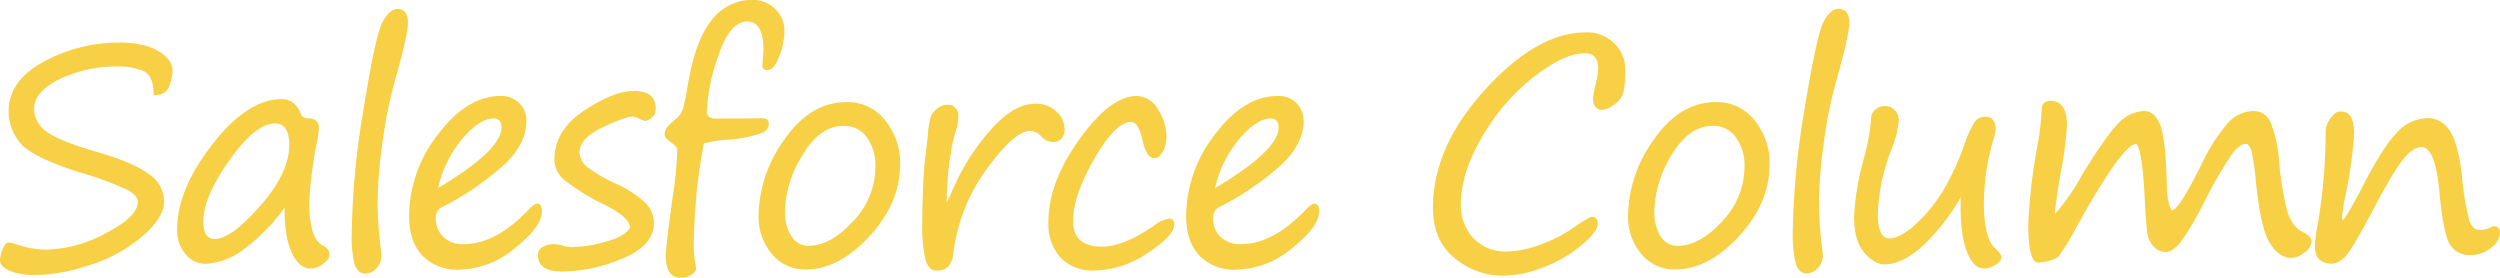 <svg xmlns="http://www.w3.org/2000/svg" viewBox="0 0 483.27 53.68"><defs><style>.cls-1{fill:#f7d045;}</style></defs><g id="レイヤー_2" data-name="レイヤー 2"><g id="コラム"><g id="logo.svg"><path class="cls-1" d="M29.7,18.4c0-2.56-.67-4.12-2-4.69a12.67,12.67,0,0,0-5-.85,25.11,25.11,0,0,0-11.11,2.41c-3.32,1.61-5,3.54-5,5.79a5.34,5.34,0,0,0,2.21,4.23q2.22,1.82,9.64,4,7.2,2.07,10.24,4.29a6.46,6.46,0,0,1,3.05,5.33c0,2.1-1.42,4.36-4.25,6.8a28.8,28.8,0,0,1-10.24,5.56A34.71,34.71,0,0,1,7.11,53.16a13.22,13.22,0,0,1-5.3-.83C.6,51.79,0,51.1,0,50.27a5.54,5.54,0,0,1,.54-2.12q.52-1.26,1.08-1.26a3.85,3.85,0,0,1,1.18.2,17.45,17.45,0,0,0,6.13,1.16,25.12,25.12,0,0,0,11.58-3.2q6.12-3.18,6.13-6c0-.79-.62-1.55-1.87-2.27a62.64,62.64,0,0,0-9.43-3.48c-6.26-2-10.11-3.92-11.54-5.79a9.61,9.61,0,0,1-2.15-5.94q0-6,6.9-9.69A30.24,30.24,0,0,1,23,8.23c3.33,0,5.89.57,7.68,1.69s2.69,2.38,2.69,3.75a10.15,10.15,0,0,1-.61,2.86C32.36,17.78,31.34,18.4,29.7,18.4Z"/><path class="cls-1" d="M55,40.13a35.25,35.25,0,0,1-8,8.15A13.14,13.14,0,0,1,39.7,51a4.89,4.89,0,0,1-3.84-1.88,7.11,7.11,0,0,1-1.62-4.82q0-7.6,6.79-16.37t13.49-8.77q2.43,0,3.61,2.78a1.26,1.26,0,0,0,1.18.92c1.55,0,2.32.6,2.32,1.79a14.65,14.65,0,0,1-.29,2.46,78,78,0,0,0-1.56,12q0,7,2.65,8.38a2,2,0,0,1,1.28,1.7c0,.6-.42,1.2-1.25,1.81a4.09,4.09,0,0,1-2.39.91c-1.49,0-2.71-1-3.67-3.07S55,43.9,55,40.13ZM53.19,23.86q-3.81,0-8.87,7.15t-5,11.86q0,3.33,2.19,3.33,3.18,0,8.81-6.42T55.91,28Q55.91,23.87,53.19,23.86Z"/><path class="cls-1" d="M76.77,1.73c1.38,0,2.08.89,2.08,2.66q0,2.37-2.52,11.27A85.54,85.54,0,0,0,73.88,28,88.38,88.38,0,0,0,73,38.63a73.1,73.1,0,0,0,.61,9.47,10.54,10.54,0,0,1,.11,1.3,3.48,3.48,0,0,1-1,2.49,2.87,2.87,0,0,1-2.08,1c-1,0-1.73-.64-2.12-1.91A22.58,22.58,0,0,1,68,44.87a153.83,153.83,0,0,1,2.32-24Q72.6,6.58,74,4.16T76.77,1.73Z"/><path class="cls-1" d="M104.76,40.85c0,2-1.73,4.33-5.21,7.11a17.12,17.12,0,0,1-10.76,4.16,9.27,9.27,0,0,1-7.18-2.75q-2.53-2.74-2.53-7.65A25.83,25.83,0,0,1,84.66,26q5.58-7.45,12.19-7.45a4.75,4.75,0,0,1,4.91,4.82q0,4.45-4.36,8.53a56.27,56.27,0,0,1-11.67,8,2.3,2.3,0,0,0-1.51,2,5.32,5.32,0,0,0,1.39,3.84,5.41,5.41,0,0,0,4.1,1.45q6.21,0,12.69-6.88c.63-.63,1.11-.95,1.44-.95C104.46,39.38,104.76,39.87,104.76,40.85ZM84.69,36.34q12.24-7.28,12.25-11.7c0-1.15-.52-1.73-1.56-1.73-1.78,0-3.77,1.3-6,3.9A22.52,22.52,0,0,0,84.69,36.34Z"/><path class="cls-1" d="M121.79,44c0-1.25-1.55-2.68-4.63-4.28a43.22,43.22,0,0,1-7.93-4.81,5.26,5.26,0,0,1-2.06-4q0-5.75,5.76-9.53t9.4-3.79a5.63,5.63,0,0,1,3.4.81,3.35,3.35,0,0,1,1,2.81,1.94,1.94,0,0,1-.76,1.53,2.22,2.22,0,0,1-1.2.63,3.75,3.75,0,0,1-1.24-.43,4.28,4.28,0,0,0-1.22-.41c-1,0-2.92.71-5.86,2.11s-4.42,3-4.42,4.77a3.79,3.79,0,0,0,1.56,2.93,27.79,27.79,0,0,0,5.6,3.22,21.59,21.59,0,0,1,5.22,3.34,5.48,5.48,0,0,1,2,4.18q0,4.41-6.1,6.91a30.57,30.57,0,0,1-11.64,2.5q-4.68,0-4.68-3.17A1.69,1.69,0,0,1,105,47.7a4.74,4.74,0,0,1,2.13-.52,8.19,8.19,0,0,1,1.64.29,8.86,8.86,0,0,0,1.56.29,24.79,24.79,0,0,0,6.88-1.07C119.69,46,121.21,45.09,121.79,44Z"/><path class="cls-1" d="M134.56,52a2.1,2.1,0,0,1-1.1,1.22,3.77,3.77,0,0,1-1.79.49q-3,0-2.95-4.31c0-1.36.45-5.24,1.36-11.61a68.34,68.34,0,0,0,.84-8.9c0-.35-.41-.8-1.22-1.36s-1.24-1.07-1.24-1.59c0-.82.63-1.72,1.88-2.68a4.64,4.64,0,0,0,1.78-2.52c.22-.92.47-2.2.76-3.84q1.47-9,4.61-12.91a9.75,9.75,0,0,1,8-4,6,6,0,0,1,4.36,1.75,5.83,5.83,0,0,1,1.79,4.35,13.78,13.78,0,0,1-1,4.78c-.66,1.78-1.42,2.67-2.26,2.67a.85.85,0,0,1-1-1l.21-2.81q0-5.56-3.12-5.57-3.39,0-5.61,6.63a35.81,35.81,0,0,0-2.22,10.79c0,.88.57,1.33,1.73,1.33q7.54,0,8.88-.06c.9,0,1.35.34,1.35,1.13s-.49,1.39-1.46,1.8A26.43,26.43,0,0,1,140.8,27a23.47,23.47,0,0,0-4.74.73,109.4,109.4,0,0,0-1.94,19.15,21,21,0,0,0,.24,3.73A12.29,12.29,0,0,1,134.56,52Z"/><path class="cls-1" d="M155.74,52.09a8.2,8.2,0,0,1-6.53-3,11,11,0,0,1-2.57-7.42,25.57,25.57,0,0,1,5-14.69q5-7.24,12-7.24a9.2,9.2,0,0,1,7.5,3.56A13,13,0,0,1,174,31.75q0,7.52-5.93,13.93T155.74,52.09Zm-4-11.18A8.49,8.49,0,0,0,153,45.68a3.74,3.74,0,0,0,3.25,1.84q4.31,0,8.64-4.72a15.17,15.17,0,0,0,4.33-10.5,9.31,9.31,0,0,0-1.66-5.76,5.29,5.29,0,0,0-4.46-2.21q-4.65,0-8,5.7A21.6,21.6,0,0,0,151.72,40.91Z"/><path class="cls-1" d="M183,39.18c.19-.35.43-.83.7-1.45a50,50,0,0,1,3.61-7.06,45.18,45.18,0,0,1,3.62-4.9,23.14,23.14,0,0,1,3.61-3.55,11.69,11.69,0,0,1,3-1.69,7.61,7.61,0,0,1,2.58-.48,5.71,5.71,0,0,1,4.1,1.52,4.74,4.74,0,0,1,1.59,3.54,2.54,2.54,0,0,1-.57,1.61,2,2,0,0,1-1.71.73,3,3,0,0,1-2.23-1.07,3,3,0,0,0-2.17-1.07q-3,0-8.32,7.28a34.48,34.48,0,0,0-6.47,16,4.88,4.88,0,0,1-1.1,3,3.3,3.3,0,0,1-2.28.72c-.94,0-1.63-.7-2.05-2.11a27.78,27.78,0,0,1-.63-7.11c0-.9,0-2.89.14-6a78.19,78.19,0,0,1,.69-8.81c.06-.36.16-1.22.29-2.57a15.23,15.23,0,0,1,.51-3.09A3.61,3.61,0,0,1,181.15,21a3.2,3.2,0,0,1,2-.75,1.93,1.93,0,0,1,1.6.68,2.29,2.29,0,0,1,.53,1.46,12.87,12.87,0,0,1-.57,3.18,23.27,23.27,0,0,0-.78,3.15,18.37,18.37,0,0,1-.32,2.05,54.35,54.35,0,0,0-.58,6.53l0,1.07Z"/><path class="cls-1" d="M211.67,52.29A8.69,8.69,0,0,1,205,49.81a9.77,9.77,0,0,1-2.33-7q0-7.53,6-15.9t11.12-8.36a4.83,4.83,0,0,1,4,2.52,9.49,9.49,0,0,1,1.69,5.36,5.63,5.63,0,0,1-.73,2.94c-.49.81-1,1.22-1.49,1.22-1.12,0-1.91-1.12-2.37-3.38-.52-2.42-1.27-3.64-2.25-3.64q-3,0-7.11,7.14t-4.1,12.05q0,4.91,5.57,4.91,4.25,0,10-4a6.4,6.4,0,0,1,3-1.41c.66,0,1,.37,1,1.12,0,1.47-1.73,3.31-5.17,5.53A18.65,18.65,0,0,1,211.67,52.29Z"/><path class="cls-1" d="M255,40.85c0,2-1.74,4.33-5.22,7.11A17.12,17.12,0,0,1,239,52.12a9.28,9.28,0,0,1-7.18-2.75c-1.68-1.83-2.53-4.38-2.53-7.65A25.83,25.83,0,0,1,234.85,26q5.58-7.45,12.19-7.45A4.75,4.75,0,0,1,252,23.37q0,4.45-4.36,8.53a56.27,56.27,0,0,1-11.67,8,2.3,2.3,0,0,0-1.5,2,5.32,5.32,0,0,0,1.38,3.84,5.41,5.41,0,0,0,4.1,1.45q6.21,0,12.69-6.88c.63-.63,1.11-.95,1.44-.95Q255,39.38,255,40.85Zm-20.08-4.51q12.24-7.28,12.25-11.7c0-1.15-.52-1.73-1.56-1.73-1.78,0-3.77,1.3-6,3.9A22.52,22.52,0,0,0,234.88,36.34Z"/><path class="cls-1" d="M307.74,41.92c.76,0,1.13.46,1.13,1.39s-1.07,2.34-3.21,4.13a25.25,25.25,0,0,1-7.41,4.27,21.94,21.94,0,0,1-7.7,1.59,14.47,14.47,0,0,1-9.31-3.38Q277,46.55,277,40.13q0-11.7,10.07-22.78T306.5,6.27a7.45,7.45,0,0,1,5.59,2.15,7,7,0,0,1,2.1,5,22.67,22.67,0,0,1-.31,4.19,4.07,4.07,0,0,1-1.83,2.59,4.84,4.84,0,0,1-2.46,1.05,1.47,1.47,0,0,1-1.15-.57,2.33,2.33,0,0,1-.49-1.56,15.62,15.62,0,0,1,.49-2.78,15.35,15.35,0,0,0,.49-3.09c0-2-.86-2.95-2.57-2.95q-4,0-9.87,4.58a40.15,40.15,0,0,0-10,11.62q-4.11,7-4.1,13A9.48,9.48,0,0,0,284.76,46a8.59,8.59,0,0,0,6.72,2.61,19.12,19.12,0,0,0,6.11-1.26,26.31,26.31,0,0,0,6.6-3.36C306.19,42.62,307.38,41.92,307.74,41.92Z"/><path class="cls-1" d="M323.81,52.09a8.21,8.21,0,0,1-6.53-3,11,11,0,0,1-2.57-7.42,25.57,25.57,0,0,1,5-14.69q5-7.24,12-7.24a9.17,9.17,0,0,1,7.49,3.56,13,13,0,0,1,2.88,8.46q0,7.52-5.94,13.93T323.81,52.09Zm-4-11.18A8.49,8.49,0,0,0,321,45.68a3.74,3.74,0,0,0,3.25,1.84q4.31,0,8.64-4.72a15.17,15.17,0,0,0,4.33-10.5,9.31,9.31,0,0,0-1.66-5.76,5.28,5.28,0,0,0-4.46-2.21q-4.65,0-8,5.7A21.7,21.7,0,0,0,319.79,40.91Z"/><path class="cls-1" d="M355.39,1.73c1.39,0,2.08.89,2.08,2.66q0,2.37-2.51,11.27A85.5,85.5,0,0,0,352.5,28a88.38,88.38,0,0,0-.87,10.61,74.91,74.91,0,0,0,.61,9.47,11.1,11.1,0,0,1,.12,1.3,3.52,3.52,0,0,1-1,2.49,2.89,2.89,0,0,1-2.09,1c-1,0-1.73-.64-2.12-1.91a23,23,0,0,1-.59-6.15,153.83,153.83,0,0,1,2.32-24q2.34-14.31,3.7-16.73T355.39,1.73Z"/><path class="cls-1" d="M379.05,38.08a39.87,39.87,0,0,1-7.56,9.62c-2.59,2.27-5,3.41-7.2,3.41q-1.91,0-3.88-2.23t-2-6.84a50.59,50.59,0,0,1,1.82-11.16,42.34,42.34,0,0,0,1.53-8.63,2.76,2.76,0,0,1,2.63-1.74,2.42,2.42,0,0,1,1.93.85,2.74,2.74,0,0,1,.73,1.78,17.84,17.84,0,0,1-1.42,5.75A37,37,0,0,0,363,41.34c0,3.16.74,4.74,2.2,4.74q2.8,0,7.13-4.77T379.72,28a19.77,19.77,0,0,1,2-4.43,2.46,2.46,0,0,1,2.06-1c1.31,0,2,.87,2,2.6a13.39,13.39,0,0,1-.55,2.11,45.17,45.17,0,0,0-1.73,12q0,6.77,2.22,8.76c.77.71,1.16,1.29,1.16,1.73s-.39,1-1.17,1.47a4.33,4.33,0,0,1-2.13.67c-1.35,0-2.43-1-3.26-3S379,43.89,379,40V39C379,38.72,379,38.41,379.05,38.08Z"/><path class="cls-1" d="M413,27.79q-2.69.06-11.5,15.92A54,54,0,0,1,398,49.53a4.41,4.41,0,0,1-1.81.85,7.85,7.85,0,0,1-2.18.38q-1.94,0-1.93-7.54a112.83,112.83,0,0,1,1.82-15.37,45,45,0,0,0,.75-6.44c0-1.27.56-1.91,1.7-1.91q3.21,0,3.21,4.62a64.11,64.11,0,0,1-1.07,8.5q-1.25,7.22-1.27,8.78a41.9,41.9,0,0,0,5.26-7.6q4.91-8,7.23-10.18a7,7,0,0,1,4.81-2.15c1.25,0,2.25.83,3,2.51s1.19,5.67,1.35,12a12.94,12.94,0,0,0,.43,3.52c.25.77.43,1.16.55,1.16q1.35,0,5.89-9.25A33.17,33.17,0,0,1,430.5,24a6.76,6.76,0,0,1,5.09-2.54A3.55,3.55,0,0,1,439,23.85,24.14,24.14,0,0,1,440.54,31a64.47,64.47,0,0,0,1.34,8.78c.6,2.66,1.72,4.36,3.33,5.12,1.1.52,1.65,1.12,1.65,1.82a2.87,2.87,0,0,1-1.39,2.08,4.29,4.29,0,0,1-2.54,1.06q-2.31,0-4.13-2.83t-2.74-12.25a49.61,49.61,0,0,0-.78-5.37c-.25-1.06-.65-1.59-1.19-1.59-.81,0-1.76.77-2.87,2.31a91.07,91.07,0,0,0-5.36,9.39,51.31,51.31,0,0,1-4.38,7.35c-1,1.23-2,1.84-2.87,1.84a3,3,0,0,1-2.23-1,4.49,4.49,0,0,1-1.24-2.4c-.17-.93-.36-3.23-.55-6.89Q414.16,29.3,413,27.79Z"/><path class="cls-1" d="M468.13,28.43c-1,0-2.1.65-3.28,2s-3,4.25-5.42,8.81q-4.79,9.19-6.19,10.46a3.93,3.93,0,0,1-2.33,1.27c-2.27,0-3.41-1.09-3.41-3.29a24.62,24.62,0,0,1,.46-3.93,102.56,102.56,0,0,0,1.59-18.4,4.42,4.42,0,0,1,.94-2.44c.63-.9,1.22-1.35,1.78-1.35a2.41,2.41,0,0,1,2.14.93,7.34,7.34,0,0,1,.63,3.72,83,83,0,0,1-1.73,12,27.61,27.61,0,0,0-.58,3.82c0,.3.08.46.23.46s1.63-2.3,4-6.91,4.51-8,6.32-9.88a8.16,8.16,0,0,1,6-2.86,5,5,0,0,1,4.24,2.37c1.08,1.58,1.88,4.46,2.38,8.64a51.85,51.85,0,0,0,1.46,8.88c.43,1.17,1.12,1.75,2.06,1.75a5.67,5.67,0,0,0,2.26-.63.86.86,0,0,1,.34-.12c.83,0,1.25.48,1.25,1.45a3.86,3.86,0,0,1-1.71,2.7,6.17,6.17,0,0,1-4.1,1.43,4.35,4.35,0,0,1-3.8-1.95q-1.34-2-2.12-10.42T468.13,28.43Z"/></g></g></g></svg>